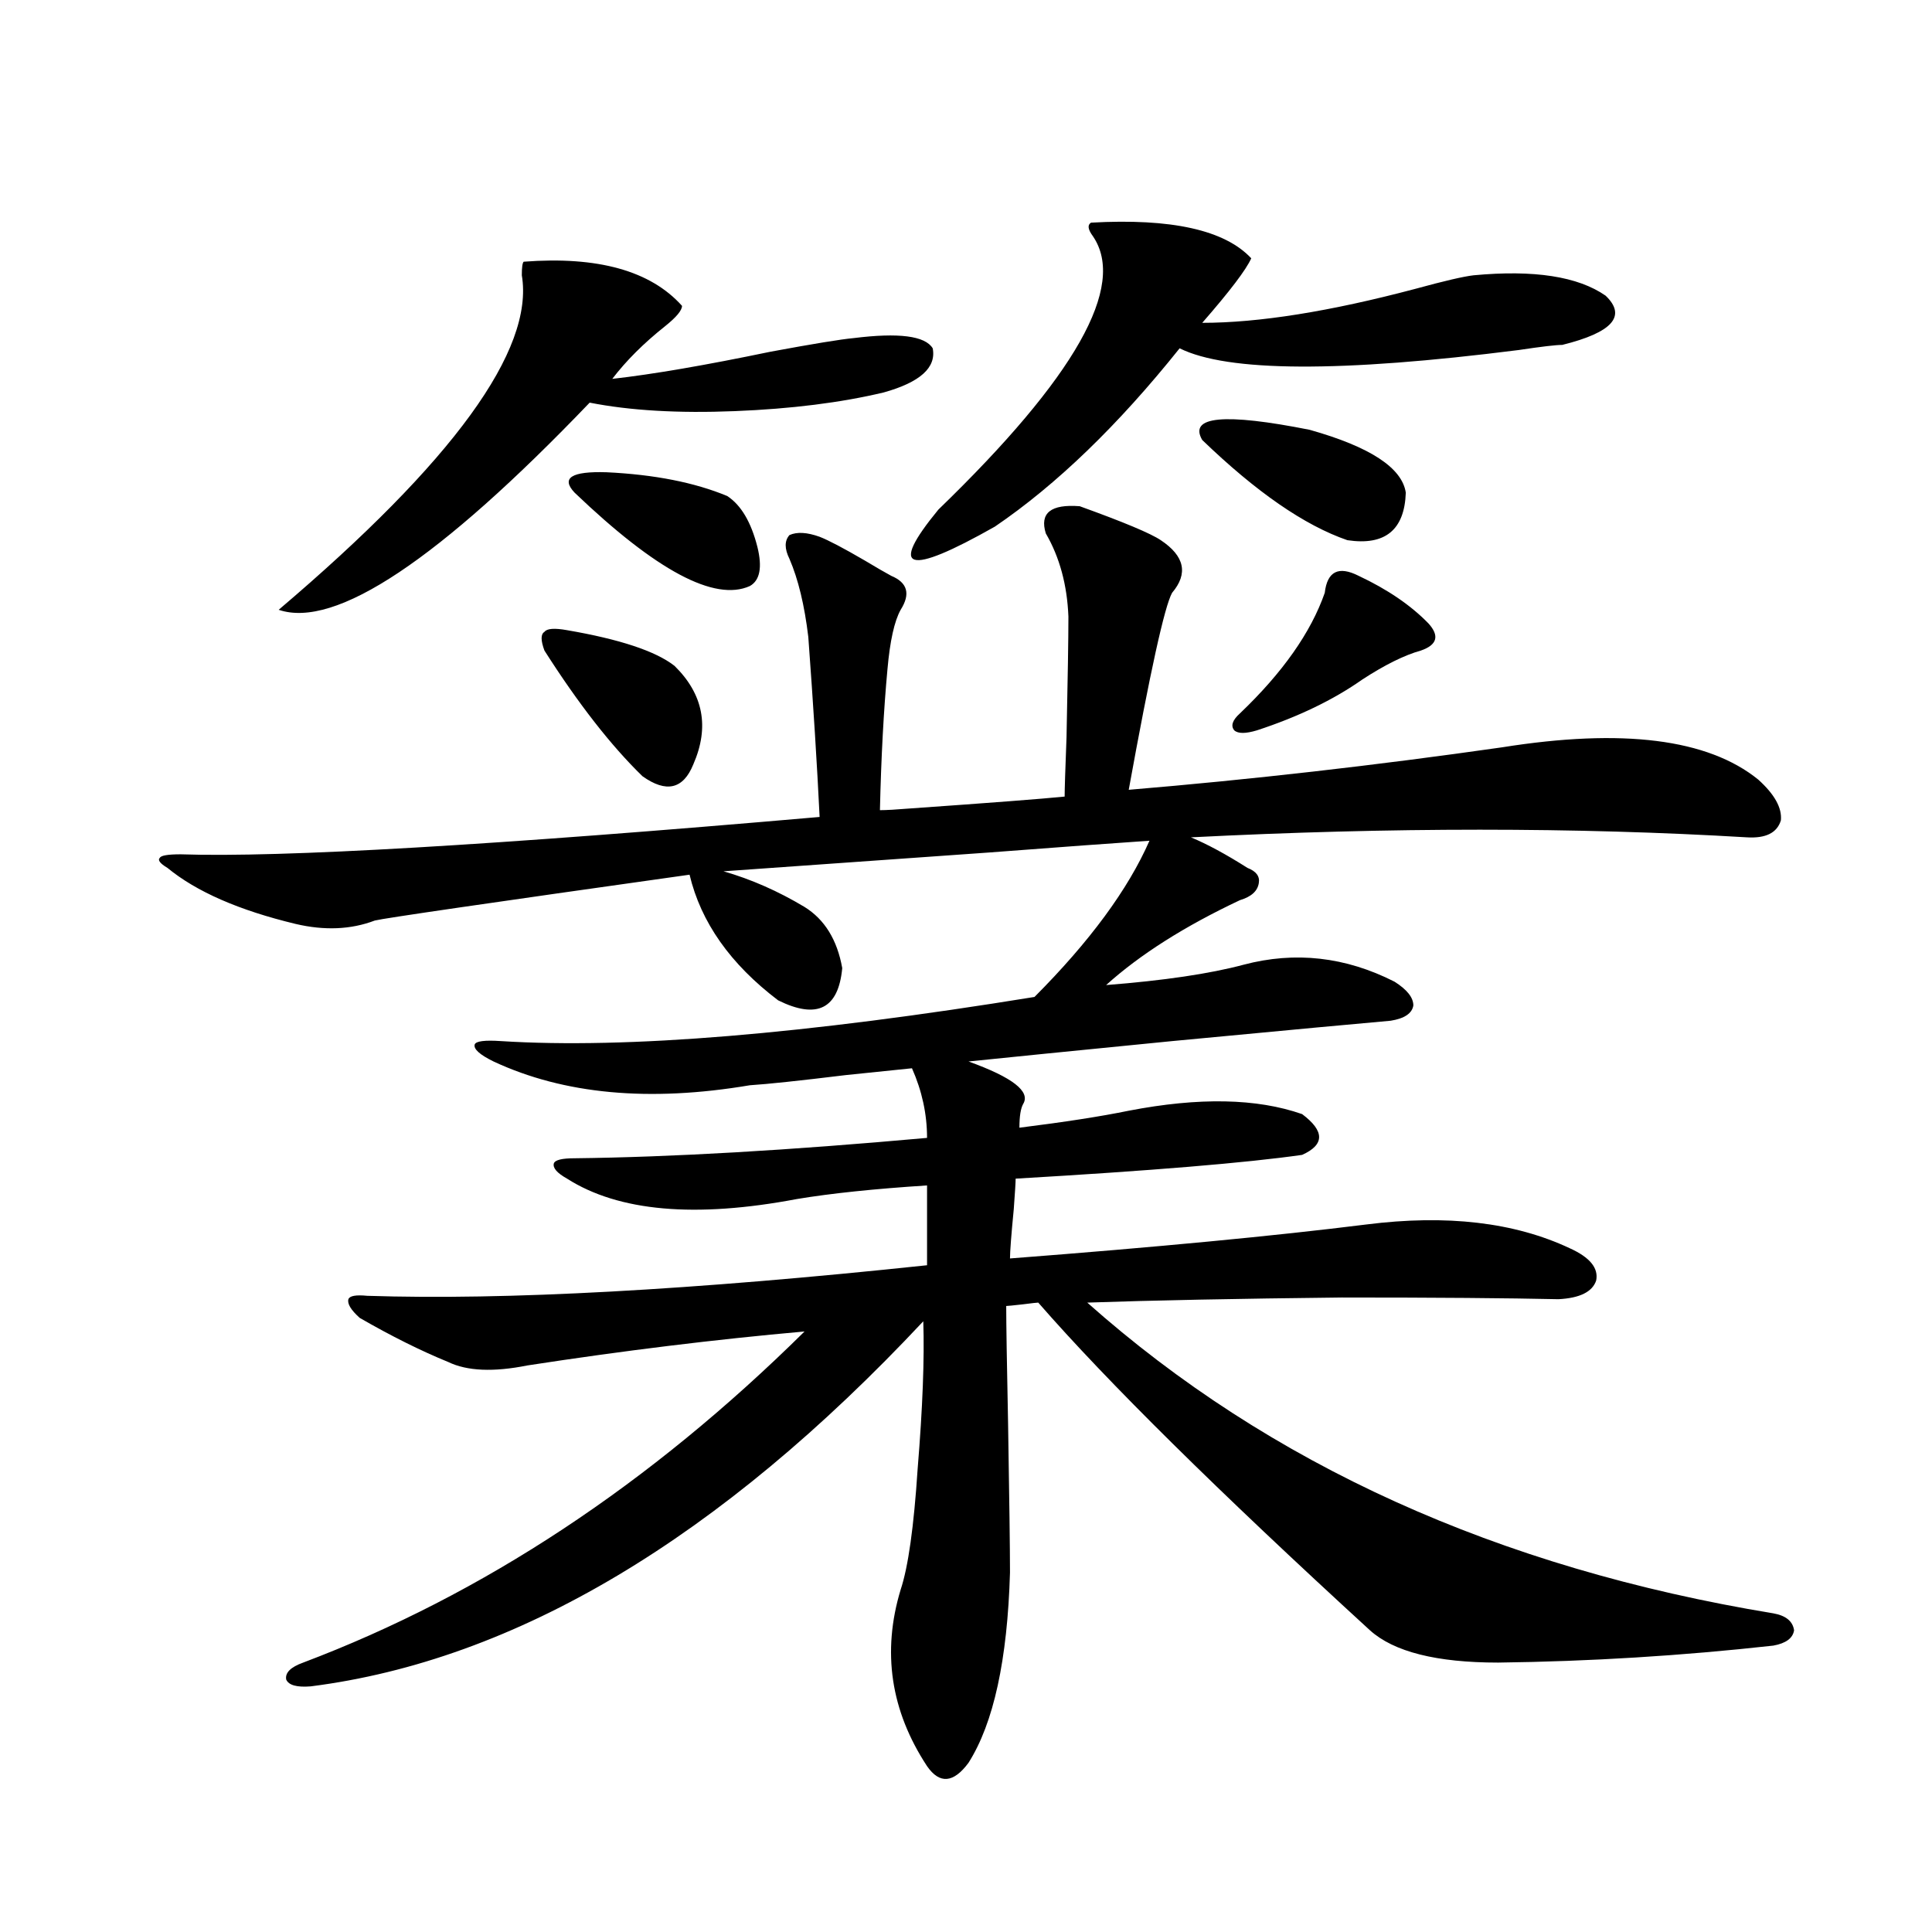 <?xml version="1.0" encoding="utf-8"?>
<!-- Generator: Adobe Illustrator 16.0.0, SVG Export Plug-In . SVG Version: 6.00 Build 0)  -->
<!DOCTYPE svg PUBLIC "-//W3C//DTD SVG 1.1//EN" "http://www.w3.org/Graphics/SVG/1.1/DTD/svg11.dtd">
<svg version="1.1" id="图层_1" xmlns="http://www.w3.org/2000/svg" xmlns:xlink="http://www.w3.org/1999/xlink" x="0px" y="0px"
	 width="1000px" height="1000px" viewBox="0 0 1000 1000" enable-background="new 0 0 1000 1000" xml:space="preserve">
<path d="M558.864,262.02c22.759,8.212,36.737,14.063,41.95,17.578c12.348,8.212,14.299,17.29,5.854,27.246
	c-3.902,7.031-11.387,41.021-22.438,101.953c63.078-5.273,127.467-12.593,193.166-21.973c62.438-9.956,106.659-4.395,132.68,16.699
	c8.445,7.622,12.348,14.653,11.707,21.094c-1.951,6.454-7.805,9.38-17.561,8.789c-88.458-5.273-184.386-5.273-287.798,0
	c8.445,3.516,18.201,8.789,29.268,15.82c4.543,1.758,6.494,4.395,5.854,7.91c-0.655,4.106-3.902,7.031-9.756,8.789
	c-28.627,13.485-51.706,28.125-69.267,43.945c29.908-2.335,53.657-5.851,71.218-10.547c26.661-7.031,52.682-4.093,78.047,8.789
	c6.494,4.106,9.756,8.212,9.756,12.305c-0.655,4.106-4.558,6.743-11.707,7.91c-13.658,1.181-51.386,4.696-113.168,10.547
	c-53.337,5.273-88.458,8.789-105.363,10.547c22.759,8.212,32.194,15.532,28.292,21.973c-1.311,2.349-1.951,6.454-1.951,12.305
	c23.414-2.925,42.271-5.851,56.584-8.789c36.417-7.031,66.34-6.44,89.754,1.758c11.707,8.789,11.707,15.82,0,21.094
	c-28.627,4.106-78.047,8.212-148.289,12.305c0,1.758-0.335,7.031-0.976,15.82c-1.311,13.485-1.951,21.973-1.951,25.488
	c76.096-5.851,137.558-11.714,184.386-17.578c41.615-5.273,76.736-1.167,105.363,12.305c10.396,4.696,14.954,10.259,13.658,16.699
	c-1.951,5.864-8.46,9.091-19.512,9.668c-26.021-0.577-63.413-0.879-112.192-0.879c-53.992,0.591-97.894,1.47-131.704,2.637
	c94.297,83.798,212.678,137.411,355.113,160.84c6.494,1.167,10.076,4.093,10.731,8.789c-0.655,4.093-4.237,6.729-10.731,7.91
	c-47.483,5.273-94.967,8.198-142.436,8.789c-31.874,0-53.992-5.575-66.34-16.699c-78.702-72.07-135.941-128.608-171.703-169.629
	c-0.655,0-3.262,0.302-7.805,0.879c-5.213,0.591-8.14,0.879-8.78,0.879c0,8.789,0.32,29.306,0.976,61.523
	c0.641,38.672,0.976,64.16,0.976,76.465c-1.311,45.112-8.46,77.921-21.463,98.438c-7.805,10.547-14.969,11.124-21.463,1.758
	c-18.871-28.716-23.414-59.188-13.658-91.406c3.902-11.714,6.829-32.52,8.78-62.402c2.592-31.641,3.567-57.129,2.927-76.465
	c-105.363,112.5-211.062,175.479-317.065,188.965c-7.164,0.577-11.387-0.591-12.683-3.516c-0.655-3.516,2.271-6.454,8.78-8.789
	c93.001-35.156,179.508-92.285,259.506-171.387c-46.188,4.106-93.991,9.97-143.411,17.578c-17.561,3.516-31.219,2.938-40.975-1.758
	c-14.313-5.851-29.603-13.472-45.853-22.852c-4.558-4.093-6.509-7.319-5.854-9.668c0.641-1.758,3.902-2.335,9.756-1.758
	c71.538,2.349,168.121-2.925,289.749-15.82v-41.309c-27.316,1.758-49.755,4.106-67.315,7.031
	c-52.682,9.97-92.36,6.454-119.021-10.547c-5.213-2.925-7.484-5.562-6.829-7.91c0.641-1.758,4.223-2.637,10.731-2.637
	c50.075-0.577,110.882-4.093,182.435-10.547c0-12.305-2.606-24.308-7.805-36.035c-5.854,0.591-17.24,1.758-34.146,3.516
	c-24.069,2.938-40.654,4.696-49.755,5.273c-52.041,8.789-96.263,4.696-132.68-12.305c-7.164-3.516-10.411-6.44-9.756-8.789
	c0.641-1.758,5.198-2.335,13.658-1.758c65.029,4.106,157.069-3.516,276.091-22.852c28.612-28.702,48.444-55.659,59.511-80.859
	c-17.561,1.181-45.532,3.228-83.9,6.152c-66.34,4.696-111.872,7.91-136.582,9.668c14.299,4.106,28.292,10.259,41.95,18.457
	c10.396,6.454,16.905,17.001,19.512,31.641c-1.951,21.094-13.018,26.669-33.17,16.699c-24.725-18.745-39.999-40.43-45.853-65.039
	c-104.067,14.653-158.38,22.563-162.923,23.73c-12.362,4.696-26.021,5.273-40.975,1.758c-29.268-7.031-51.386-16.699-66.34-29.004
	c-3.902-2.335-5.213-4.093-3.902-5.273c0.641-1.167,4.223-1.758,10.731-1.758c52.026,1.758,162.268-4.683,330.724-19.336
	c-1.311-26.944-3.262-58.008-5.854-93.164c-1.951-16.397-5.213-29.883-9.756-40.43c-2.606-5.273-2.606-9.366,0-12.305
	c3.902-1.758,9.101-1.456,15.609,0.879c4.543,1.758,12.348,5.864,23.414,12.305c5.854,3.516,10.396,6.152,13.658,7.91
	c8.445,3.516,10.076,9.38,4.878,17.578c-3.262,5.864-5.533,16.122-6.829,30.762c-1.951,21.094-3.262,45.415-3.902,72.949
	c3.247,0,8.445-0.288,15.609-0.879c41.615-2.925,68.291-4.972,79.998-6.152c0-3.516,0.32-13.761,0.976-30.762
	c0.641-30.46,0.976-51.265,0.976-62.402c-0.655-16.397-4.558-30.762-11.707-43.066C538.042,265.535,543.896,260.853,558.864,262.02z
	 M271.066,135.457c38.368-2.925,65.685,4.696,81.949,22.852c0,2.349-2.927,5.864-8.78,10.547
	c-11.066,8.789-20.167,17.88-27.316,27.246c20.808-2.335,48.124-7.031,81.949-14.063c22.104-4.093,36.417-6.44,42.926-7.031
	c23.414-2.925,37.072-1.167,40.975,5.273c1.951,9.97-6.509,17.578-25.365,22.852c-22.118,5.273-47.804,8.501-77.071,9.668
	c-29.268,1.181-54.313-0.288-75.12-4.395c-78.047,81.45-131.704,117.196-160.972,107.227
	c90.395-76.753,132.345-134.473,125.851-173.145C270.091,138.396,270.411,136.048,271.066,135.457z M358.869,395.613
	c-5.213,12.896-13.993,14.941-26.341,6.152c-16.265-15.82-33.17-37.491-50.73-65.039c-1.951-5.273-1.951-8.487,0-9.668
	c1.296-1.758,5.198-2.046,11.707-0.879c27.316,4.696,45.853,10.849,55.608,18.457C364.067,359.29,367.314,376.277,358.869,395.613z
	 M297.407,254.988c-7.164-7.608-1.631-11.124,16.585-10.547c24.71,1.181,45.518,5.273,62.438,12.305
	c7.149,4.696,12.348,13.485,15.609,26.367c2.592,10.547,1.296,17.29-3.902,20.215C369.921,311.54,339.678,295.418,297.407,254.988z
	 M564.718,115.242c41.615-2.335,69.267,3.817,82.925,18.457c-2.606,5.864-11.066,17.001-25.365,33.398
	c29.268,0,66.005-5.851,110.241-17.578c14.954-4.093,25.03-6.44,30.243-7.031c31.219-2.925,53.978,0.591,68.291,10.547
	c11.052,10.547,3.567,19.048-22.438,25.488c-3.262,0-10.731,0.879-22.438,2.637c-92.36,11.728-150.896,11.426-175.605-0.879
	c-31.874,39.853-63.748,70.614-95.607,92.285c-45.532,25.79-55.288,22.852-29.268-8.789
	c70.883-68.555,97.559-115.714,79.998-141.504C563.087,118.758,562.767,116.423,564.718,115.242z M622.277,227.742
	c-7.164-12.305,11.372-14.063,55.608-5.273c31.219,8.789,47.804,19.638,49.755,32.52c-0.655,19.336-10.731,27.548-30.243,24.609
	C675.279,271.989,650.234,254.7,622.277,227.742z M685.69,306.844c1.296-11.124,7.149-14.063,17.561-8.789
	c14.954,7.031,26.981,15.243,36.097,24.609c5.854,6.454,4.543,11.138-3.902,14.063c-8.46,2.349-18.536,7.333-30.243,14.941
	c-14.969,10.547-33.17,19.336-54.633,26.367c-5.854,1.758-9.756,1.758-11.707,0c-1.951-2.335-0.976-5.273,2.927-8.789
	C663.893,348.152,678.526,327.36,685.69,306.844z"/>
</svg>
